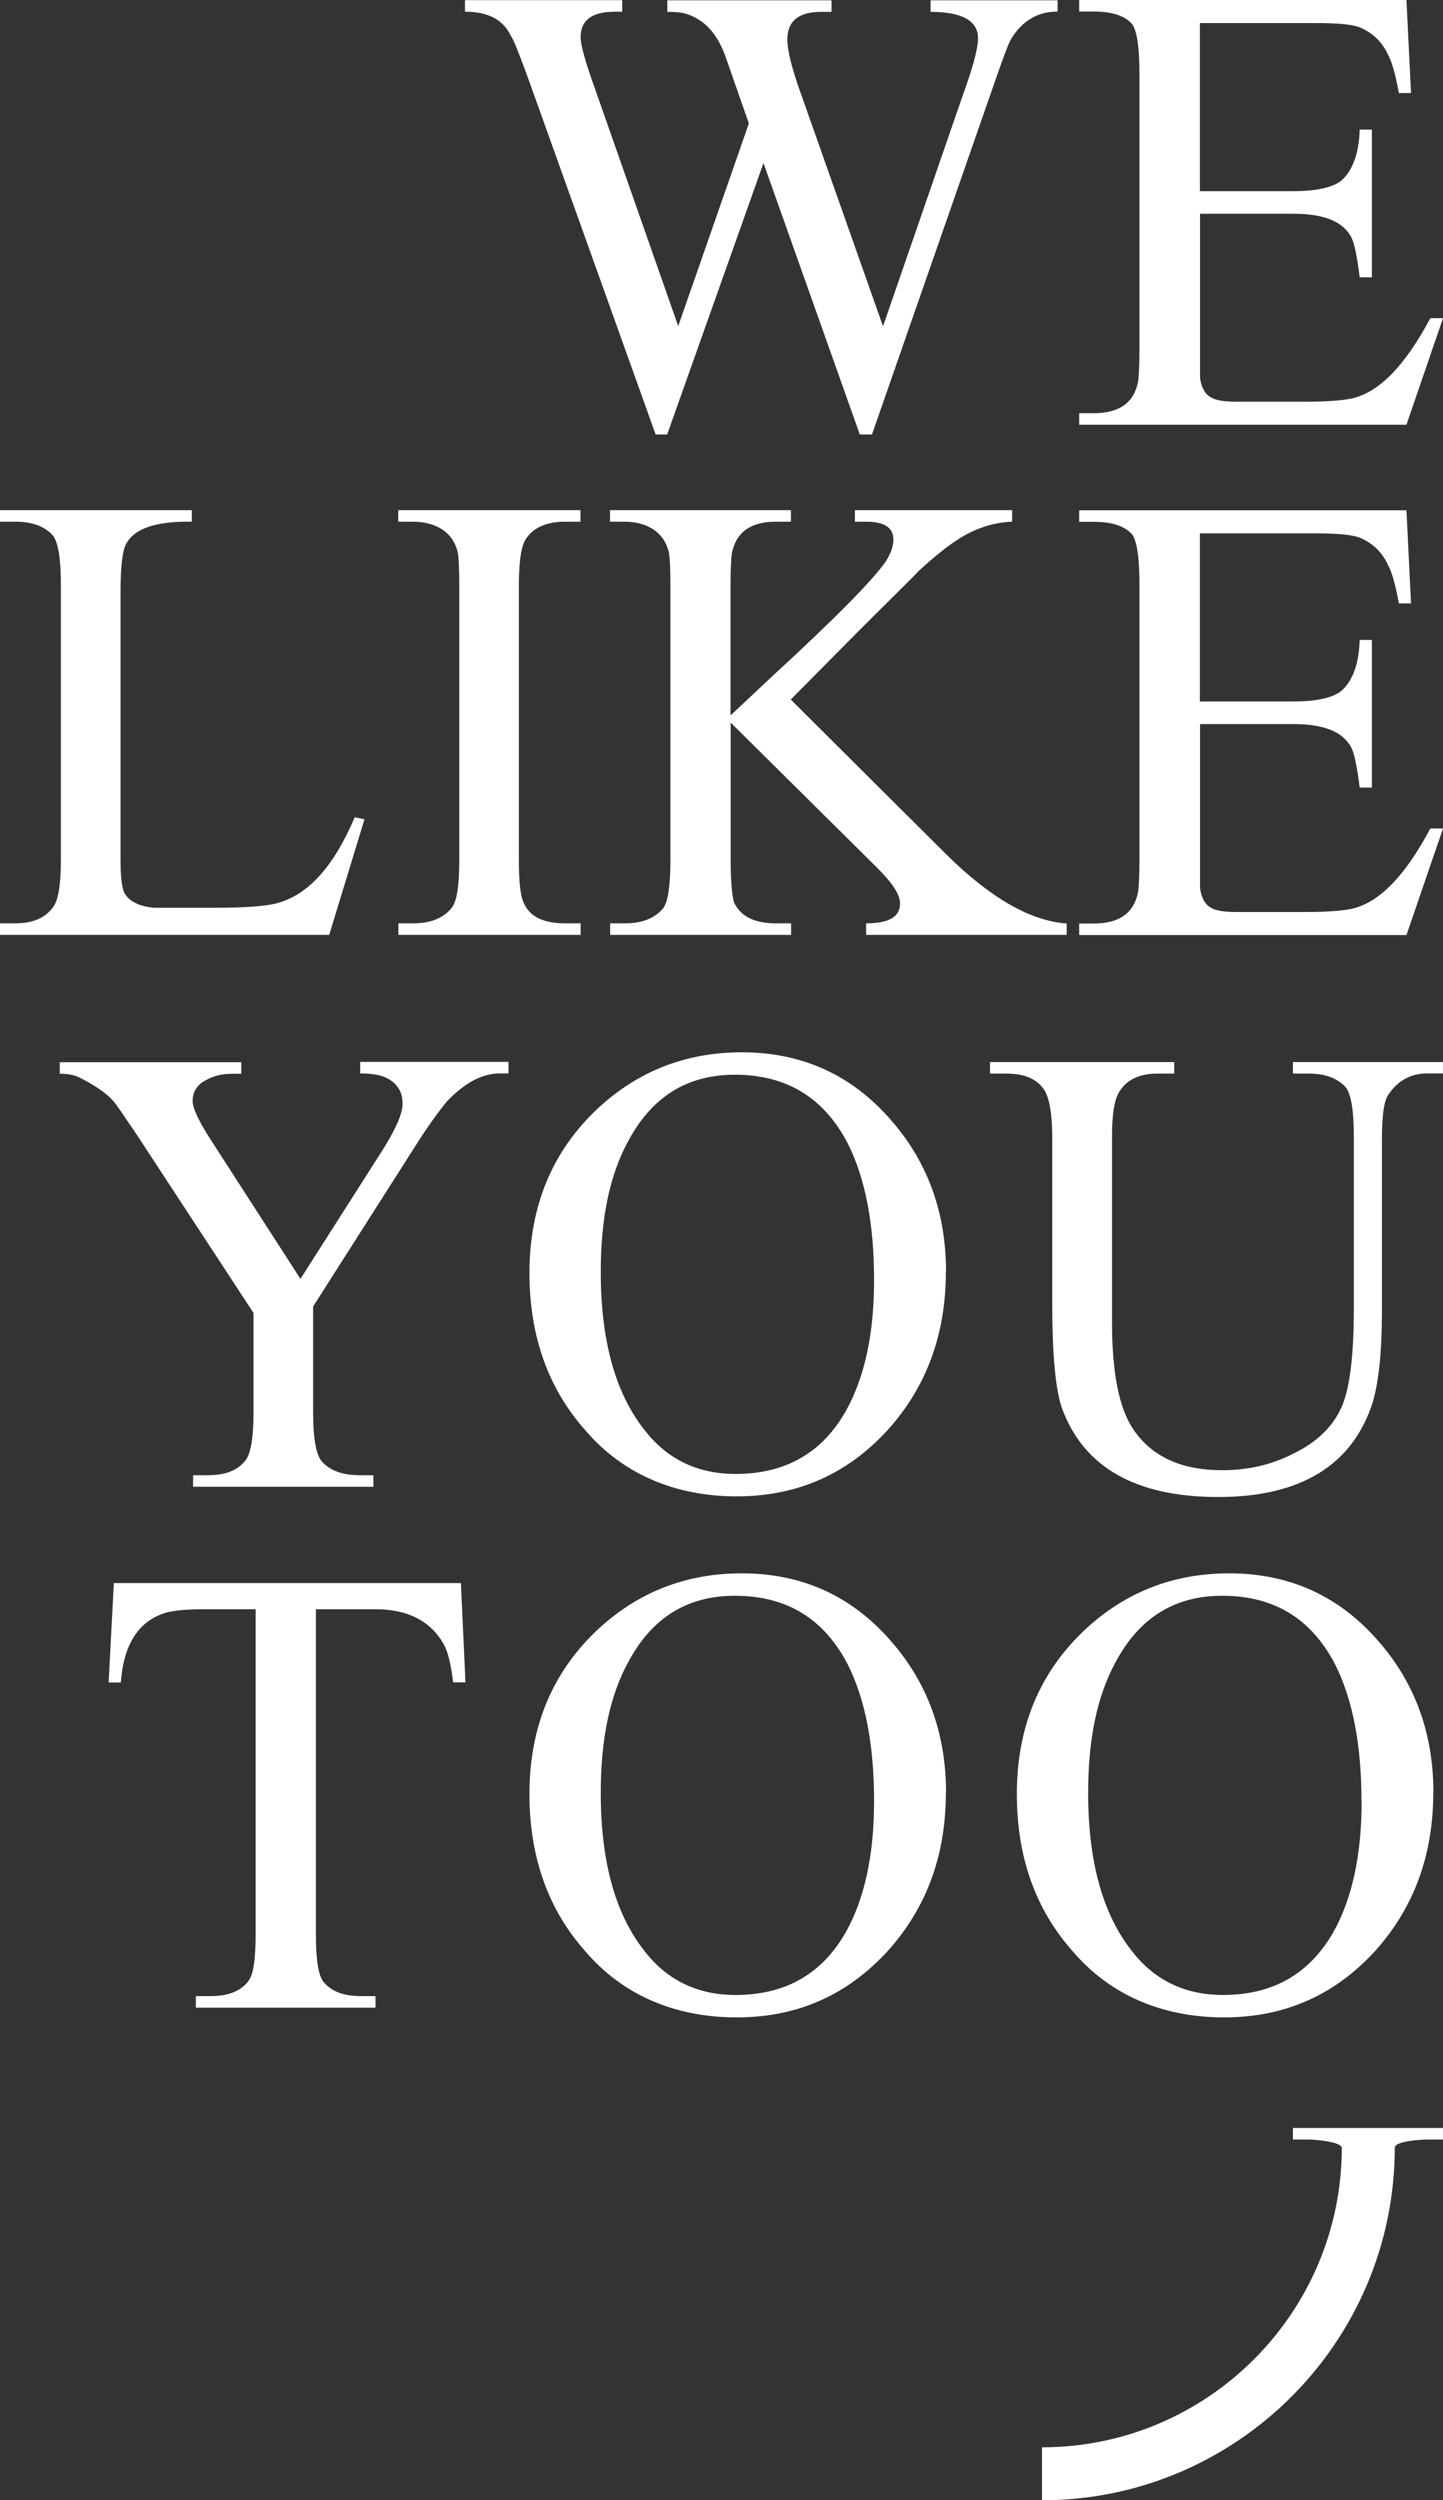 <?xml version="1.0" encoding="UTF-8"?> <svg xmlns="http://www.w3.org/2000/svg" id="Layer_2" viewBox="0 0 88.85 153.94"><rect x="0" y="0" width="88.85" height="153.94" fill="#333333" stroke="none"/><g id="header_BTNs"><path d="M65.11.71c-1.22,0-2.21.59-2.88,1.74-.16.28-.55,1.34-1.19,3.2l-7.35,21.1h-.75l-5.93-16.71-5.93,16.71h-.71l-7.78-21.73c-.59-1.62-.95-2.57-1.15-2.84-.47-.99-1.42-1.46-2.81-1.46v-.71h9.68v.71h-.43c-1.42,0-2.13.51-2.13,1.58,0,.43.28,1.5.87,3.12l5.14,14.66,4.35-12.48-1.38-3.95c-.51-1.54-1.34-2.45-2.49-2.8-.24-.08-.63-.12-1.15-.12v-.71h10.11v.71h-.63c-1.38,0-2.09.55-2.09,1.7,0,.67.28,1.82.87,3.44l5.02,14.22,4.98-14.42c.59-1.62.87-2.73.87-3.32,0-1.07-.99-1.62-2.92-1.62v-.71h7.82v.71Z" style="fill:#fff;"></path><path d="M88.85,19.59l-2.25,6.56h-20.15v-.71h.91c1.58,0,2.49-.67,2.72-1.98.04-.28.08-.95.08-1.94V4.54c0-1.66-.16-2.69-.47-3.08-.47-.51-1.26-.75-2.33-.75h-.91V0h20.15l.28,5.73h-.75c-.2-1.15-.43-1.94-.67-2.37-.36-.79-.95-1.34-1.7-1.66-.47-.2-1.38-.28-2.69-.28h-7.19v10.35h5.73c1.5,0,2.49-.24,3-.67.67-.59,1.07-1.66,1.11-3.12h.75v9.09h-.75c-.16-1.26-.32-2.09-.51-2.45-.51-.99-1.7-1.46-3.59-1.46h-5.73v10.11c.08.59.32,1.03.71,1.22.28.16.79.24,1.46.24h4.42c1.3,0,2.21-.08,2.77-.2,1.7-.39,3.28-2.05,4.82-4.94h.79Z" style="fill:#fff;"></path><path d="M22.44,50.45l-2.17,7.11H0v-.71h.95c1.11,0,1.9-.36,2.37-1.07.28-.43.43-1.38.43-2.88v-16.87c0-1.62-.16-2.65-.51-3.08-.51-.55-1.26-.83-2.29-.83h-.95v-.71h11.81v.71c-2.25-.04-3.59.44-4.07,1.42-.2.39-.32,1.38-.32,2.92v16.43c0,1.07.08,1.74.24,2.09.28.51.91.83,1.82.91h3.87c1.62,0,2.8-.08,3.55-.24,2.02-.47,3.63-2.25,4.94-5.33l.59.12Z" style="fill:#fff;"></path><path d="M35.75,57.56h-11.22v-.71h.91c1.07,0,1.86-.32,2.37-.95.32-.39.47-1.38.47-2.96v-16.91c0-1.03-.04-1.66-.08-1.94-.28-1.42-1.5-1.97-2.77-1.97h-.91v-.71h11.22v.71h-.95c-1.07,0-1.86.32-2.33.95-.36.43-.51,1.42-.51,2.96v16.91c0,1.3.08,2.17.28,2.61.36.87,1.19,1.3,2.57,1.3h.95v.71Z" style="fill:#fff;"></path><path d="M65.7,57.56h-12.37v-.71c1.38,0,2.09-.39,2.09-1.22,0-.55-.47-1.26-1.38-2.17l-9.05-8.97v8.45c0,1.3.08,2.17.2,2.61.4.87,1.27,1.3,2.57,1.3h.95v.71h-11.14v-.71h.91c1.07,0,1.86-.32,2.37-.95.28-.39.43-1.38.43-2.96v-16.91c0-1.07-.04-1.7-.08-1.94-.28-1.42-1.5-1.97-2.73-1.97h-.91v-.71h11.14v.71h-.95c-1.54,0-2.45.67-2.69,1.97-.04.32-.08.95-.08,1.94v8.02c.55-.51,1.42-1.34,2.61-2.45,3.83-3.52,6.16-5.89,6.95-7.03.32-.51.47-.95.47-1.34,0-.75-.55-1.11-1.7-1.11h-.67v-.71h9.68v.71c-1.07.04-2.17.36-3.24,1.03-.75.47-1.58,1.15-2.49,1.98-.59.63-1.94,1.93-3.95,3.95l-3.95,3.99,9.6,9.56c2.69,2.65,5.14,4.07,7.39,4.23v.71Z" style="fill:#fff;"></path><path d="M88.85,51.01l-2.25,6.56h-20.15v-.71h.91c1.58,0,2.49-.67,2.72-1.98.04-.28.08-.95.08-1.93v-16.99c0-1.66-.16-2.69-.47-3.08-.47-.51-1.26-.75-2.33-.75h-.91v-.71h20.15l.28,5.73h-.75c-.2-1.15-.43-1.94-.67-2.37-.36-.79-.95-1.34-1.7-1.66-.47-.2-1.38-.28-2.69-.28h-7.19v10.35h5.73c1.5,0,2.49-.24,3-.67.67-.59,1.07-1.66,1.11-3.12h.75v9.09h-.75c-.16-1.26-.32-2.09-.51-2.45-.51-.99-1.7-1.46-3.59-1.46h-5.73v10.11c.08.59.32,1.03.71,1.22.28.16.79.24,1.46.24h4.42c1.3,0,2.21-.08,2.77-.2,1.7-.39,3.28-2.05,4.82-4.94h.79Z" style="fill:#fff;"></path><path d="M31.29,66.09h-.51c-1.07,0-2.13.55-3.24,1.7-.43.51-1.11,1.42-1.94,2.73l-6.32,9.92v6.56c0,1.62.2,2.61.55,3,.51.55,1.26.83,2.33.83h.83v.71h-11.1v-.71h.91c1.11,0,1.9-.32,2.37-.99.28-.43.44-1.38.44-2.84v-6.16l-7.19-10.98c-.83-1.22-1.3-1.94-1.5-2.13-.43-.47-1.15-.95-2.09-1.42-.28-.12-.63-.2-1.15-.2v-.71h11.18v.71h-.55c-.59,0-1.15.12-1.62.39-.55.28-.83.71-.83,1.3,0,.43.39,1.27,1.19,2.49l5.45,8.45,5.14-8.06c.75-1.22,1.15-2.13,1.15-2.73,0-.75-.36-1.3-1.07-1.62-.36-.16-.87-.24-1.54-.24v-.71h9.13v.71Z" style="fill:#fff;"></path><path d="M58.24,78.3c0,3.83-1.18,7.07-3.56,9.72-2.49,2.73-5.57,4.11-9.32,4.11s-6.99-1.34-9.32-4.07c-2.29-2.57-3.44-5.81-3.44-9.68,0-4.15,1.42-7.55,4.27-10.19,2.45-2.25,5.37-3.4,8.81-3.4,3.63,0,6.68,1.34,9.09,4.07,2.33,2.61,3.48,5.77,3.48,9.44M53.82,78.81c0-3.48-.55-6.28-1.62-8.41-1.46-2.8-3.75-4.23-6.95-4.23-2.92,0-5.1,1.34-6.56,4.07-1.15,2.09-1.7,4.78-1.7,8.06,0,4.27.91,7.55,2.77,9.84,1.38,1.74,3.24,2.61,5.53,2.61,3.08,0,5.33-1.3,6.79-3.87,1.15-2.05,1.74-4.74,1.74-8.06" style="fill:#fff;"></path><path d="M88.85,66.09h-.95c-1.03,0-1.82.43-2.41,1.3-.28.39-.4,1.3-.4,2.77v10.63c0,2.41-.2,4.27-.55,5.49-1.22,3.91-4.43,5.89-9.52,5.89s-8.3-1.82-9.64-5.49c-.39-1.15-.59-3.28-.59-6.44v-10.23c0-1.34-.16-2.29-.43-2.8-.43-.75-1.22-1.11-2.41-1.11h-.99v-.71h11.34v.71h-1.03c-1.07,0-1.86.36-2.29,1.03-.36.47-.51,1.42-.51,2.88v11.42c0,3.08.43,5.25,1.3,6.56,1.15,1.7,2.96,2.53,5.49,2.53,1.54,0,3-.32,4.31-.99,1.5-.71,2.53-1.7,3.08-3,.47-1.15.71-3.12.71-5.93v-10.59c0-1.62-.16-2.65-.51-3.08-.51-.55-1.26-.83-2.25-.83h-.99v-.71h9.24v.71Z" style="fill:#fff;"></path><path d="M28.65,103.58h-.75c-.12-1.07-.32-1.86-.55-2.29-.79-1.46-2.21-2.21-4.23-2.21h-3.67v19.99c0,1.62.16,2.65.51,3,.47.55,1.22.83,2.25.83h.91v.71h-11.06v-.71h.91c1.11,0,1.9-.32,2.37-.99.28-.43.4-1.38.4-2.84v-19.99h-3.12c-1.22,0-2.09.08-2.61.28-1.54.55-2.41,1.97-2.57,4.23h-.75l.32-6.12h21.37l.28,6.12Z" style="fill:#fff;"></path><path d="M58.24,110.38c0,3.83-1.18,7.07-3.56,9.72-2.49,2.73-5.57,4.11-9.32,4.11s-6.99-1.34-9.32-4.07c-2.29-2.57-3.44-5.81-3.44-9.68,0-4.15,1.42-7.55,4.27-10.19,2.45-2.25,5.37-3.4,8.81-3.4,3.63,0,6.68,1.34,9.09,4.07,2.33,2.61,3.48,5.77,3.48,9.44M53.82,110.89c0-3.48-.55-6.28-1.62-8.41-1.46-2.81-3.75-4.23-6.95-4.23-2.92,0-5.1,1.34-6.56,4.07-1.15,2.09-1.7,4.78-1.7,8.06,0,4.27.91,7.55,2.77,9.84,1.38,1.74,3.24,2.61,5.53,2.61,3.08,0,5.33-1.3,6.79-3.87,1.15-2.05,1.74-4.74,1.74-8.06" style="fill:#fff;"></path><path d="M88.25,110.38c0,3.83-1.19,7.07-3.56,9.72-2.49,2.73-5.57,4.11-9.32,4.11s-6.99-1.34-9.32-4.07c-2.29-2.57-3.44-5.81-3.44-9.68,0-4.15,1.42-7.55,4.27-10.19,2.45-2.25,5.37-3.4,8.81-3.4,3.63,0,6.68,1.34,9.09,4.07,2.33,2.61,3.48,5.77,3.48,9.44M83.83,110.89c0-3.48-.55-6.28-1.62-8.41-1.46-2.81-3.75-4.23-6.95-4.23-2.92,0-5.1,1.34-6.56,4.07-1.15,2.09-1.7,4.78-1.7,8.06,0,4.27.91,7.55,2.77,9.84,1.38,1.74,3.24,2.61,5.53,2.61,3.08,0,5.33-1.3,6.8-3.87,1.15-2.05,1.74-4.74,1.74-8.06" style="fill:#fff;"></path><path d="M79.61,131.02v.71h.99c.29,0,1.98.12,2.02.51-.01,10.17-8.29,18.44-18.46,18.44v3.26c11.97,0,21.72-9.74,21.72-21.71.01-.43,1.77-.5,2.02-.5h.95v-.71h-9.24Z" style="fill:#fff;"></path></g></svg> 